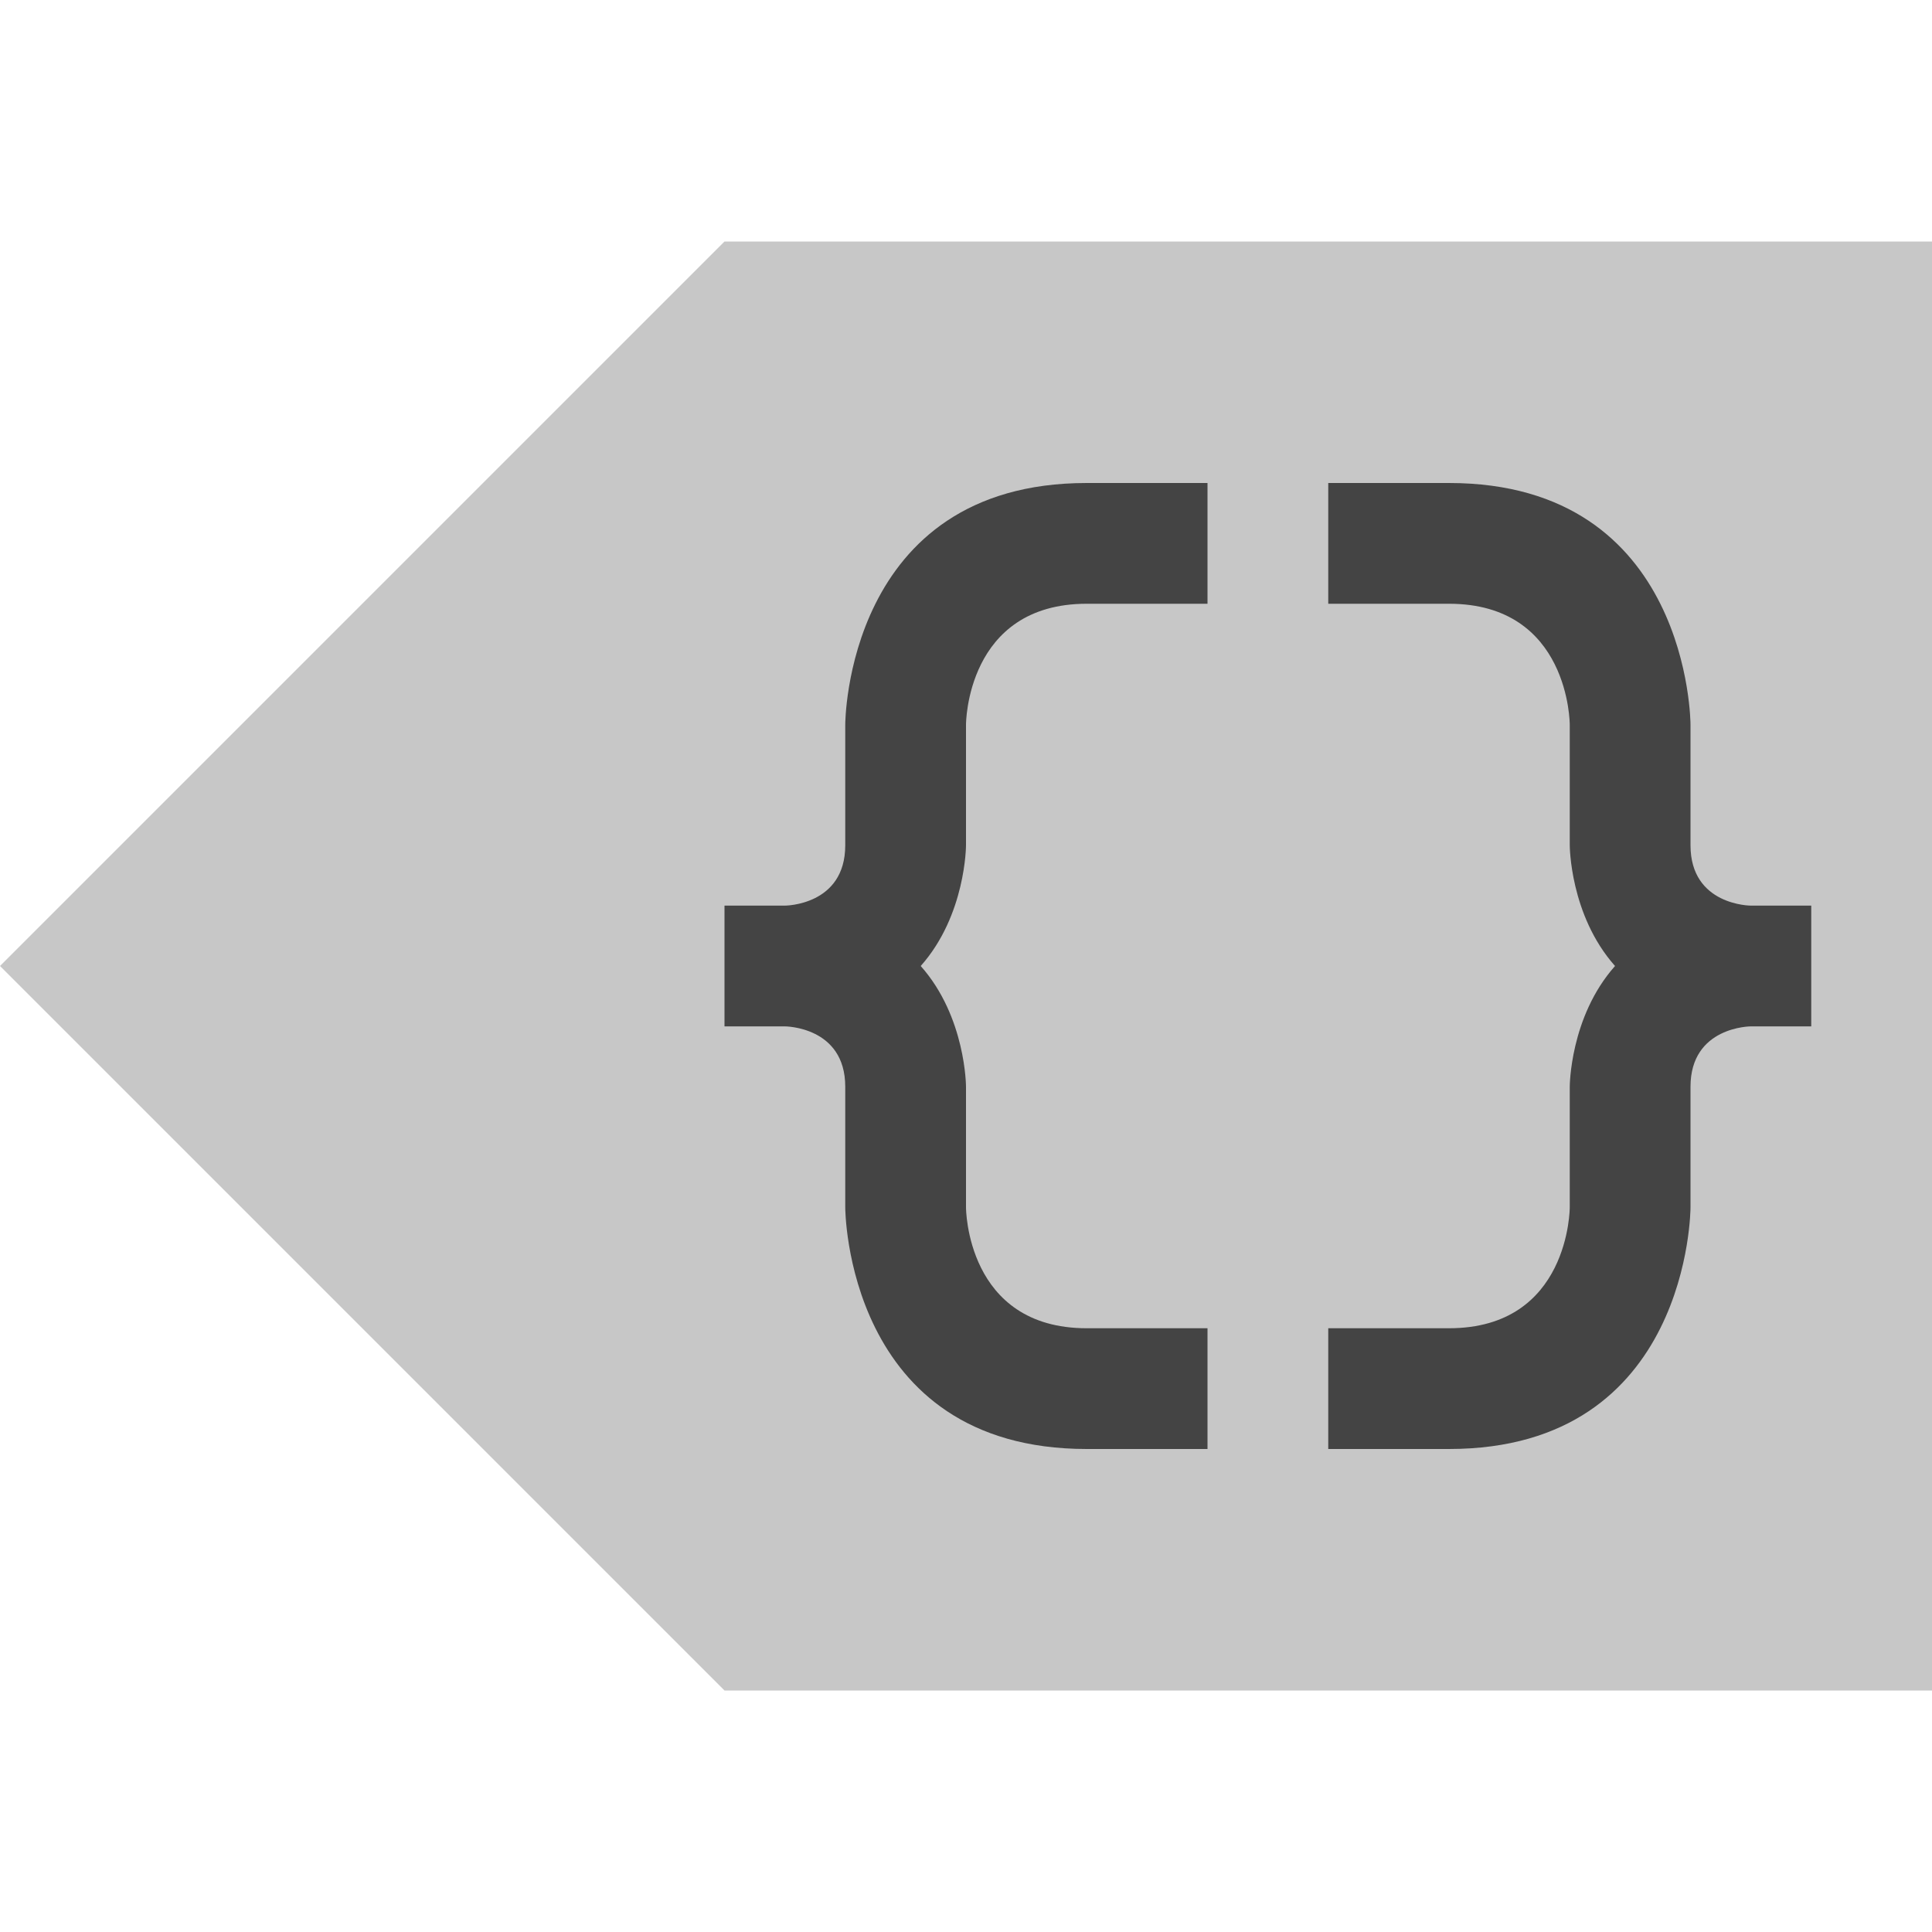<svg xmlns="http://www.w3.org/2000/svg" style="fill-rule:evenodd;clip-rule:evenodd;stroke-linejoin:round;stroke-miterlimit:2" width="100%" height="100%" viewBox="0 0 16 16" xml:space="preserve">
 <defs>
  <style id="current-color-scheme" type="text/css">
   .ColorScheme-Text { color:#444444; } .ColorScheme-Highlight { color:#4285f4; } .ColorScheme-NeutralText { color:#ff9800; } .ColorScheme-PositiveText { color:#4caf50; } .ColorScheme-NegativeText { color:#f44336; }
  </style>
 </defs>
 <path style="fill:currentColor;fill-opacity:0.3" class="ColorScheme-Text" d="M16,2l0,12l-10,0l-6,-6l6,-6l10,0Z"/>
 <path style="fill:currentColor;" class="ColorScheme-Text" d="M12,4l-1,0l0,1l1,0c1,0 1,1 1,1l0,1c0,0 0,0.578 0.375,1c-0.375,0.422 -0.375,1 -0.375,1l0,1c0,0 0,1 -1,1l-1,0l0,1l1,0c2,0 2,-2 2,-2l0,-1c0,-0.5 0.5,-0.5 0.5,-0.5l0.5,0l0,-1l-0.5,0c0,0 -0.5,0 -0.5,-0.5l0,-1c0,0 0,-2 -2,-2Zm-2,0l-1,0c-2,0 -2,2 -2,2l0,1c0,0.5 -0.5,0.5 -0.5,0.5l-0.5,0l0,1l0.5,0c0,0 0.5,0 0.5,0.5l0,1c0,0 0,2 2,2l1,0l0,-1l-1,0c-1,0 -1,-1 -1,-1l0,-1c0,0 0,-0.578 -0.375,-1c0.375,-0.422 0.375,-1 0.375,-1l0,-1c0,0 0,-1 1,-1l1,0l0,-1Z"/>
</svg>
